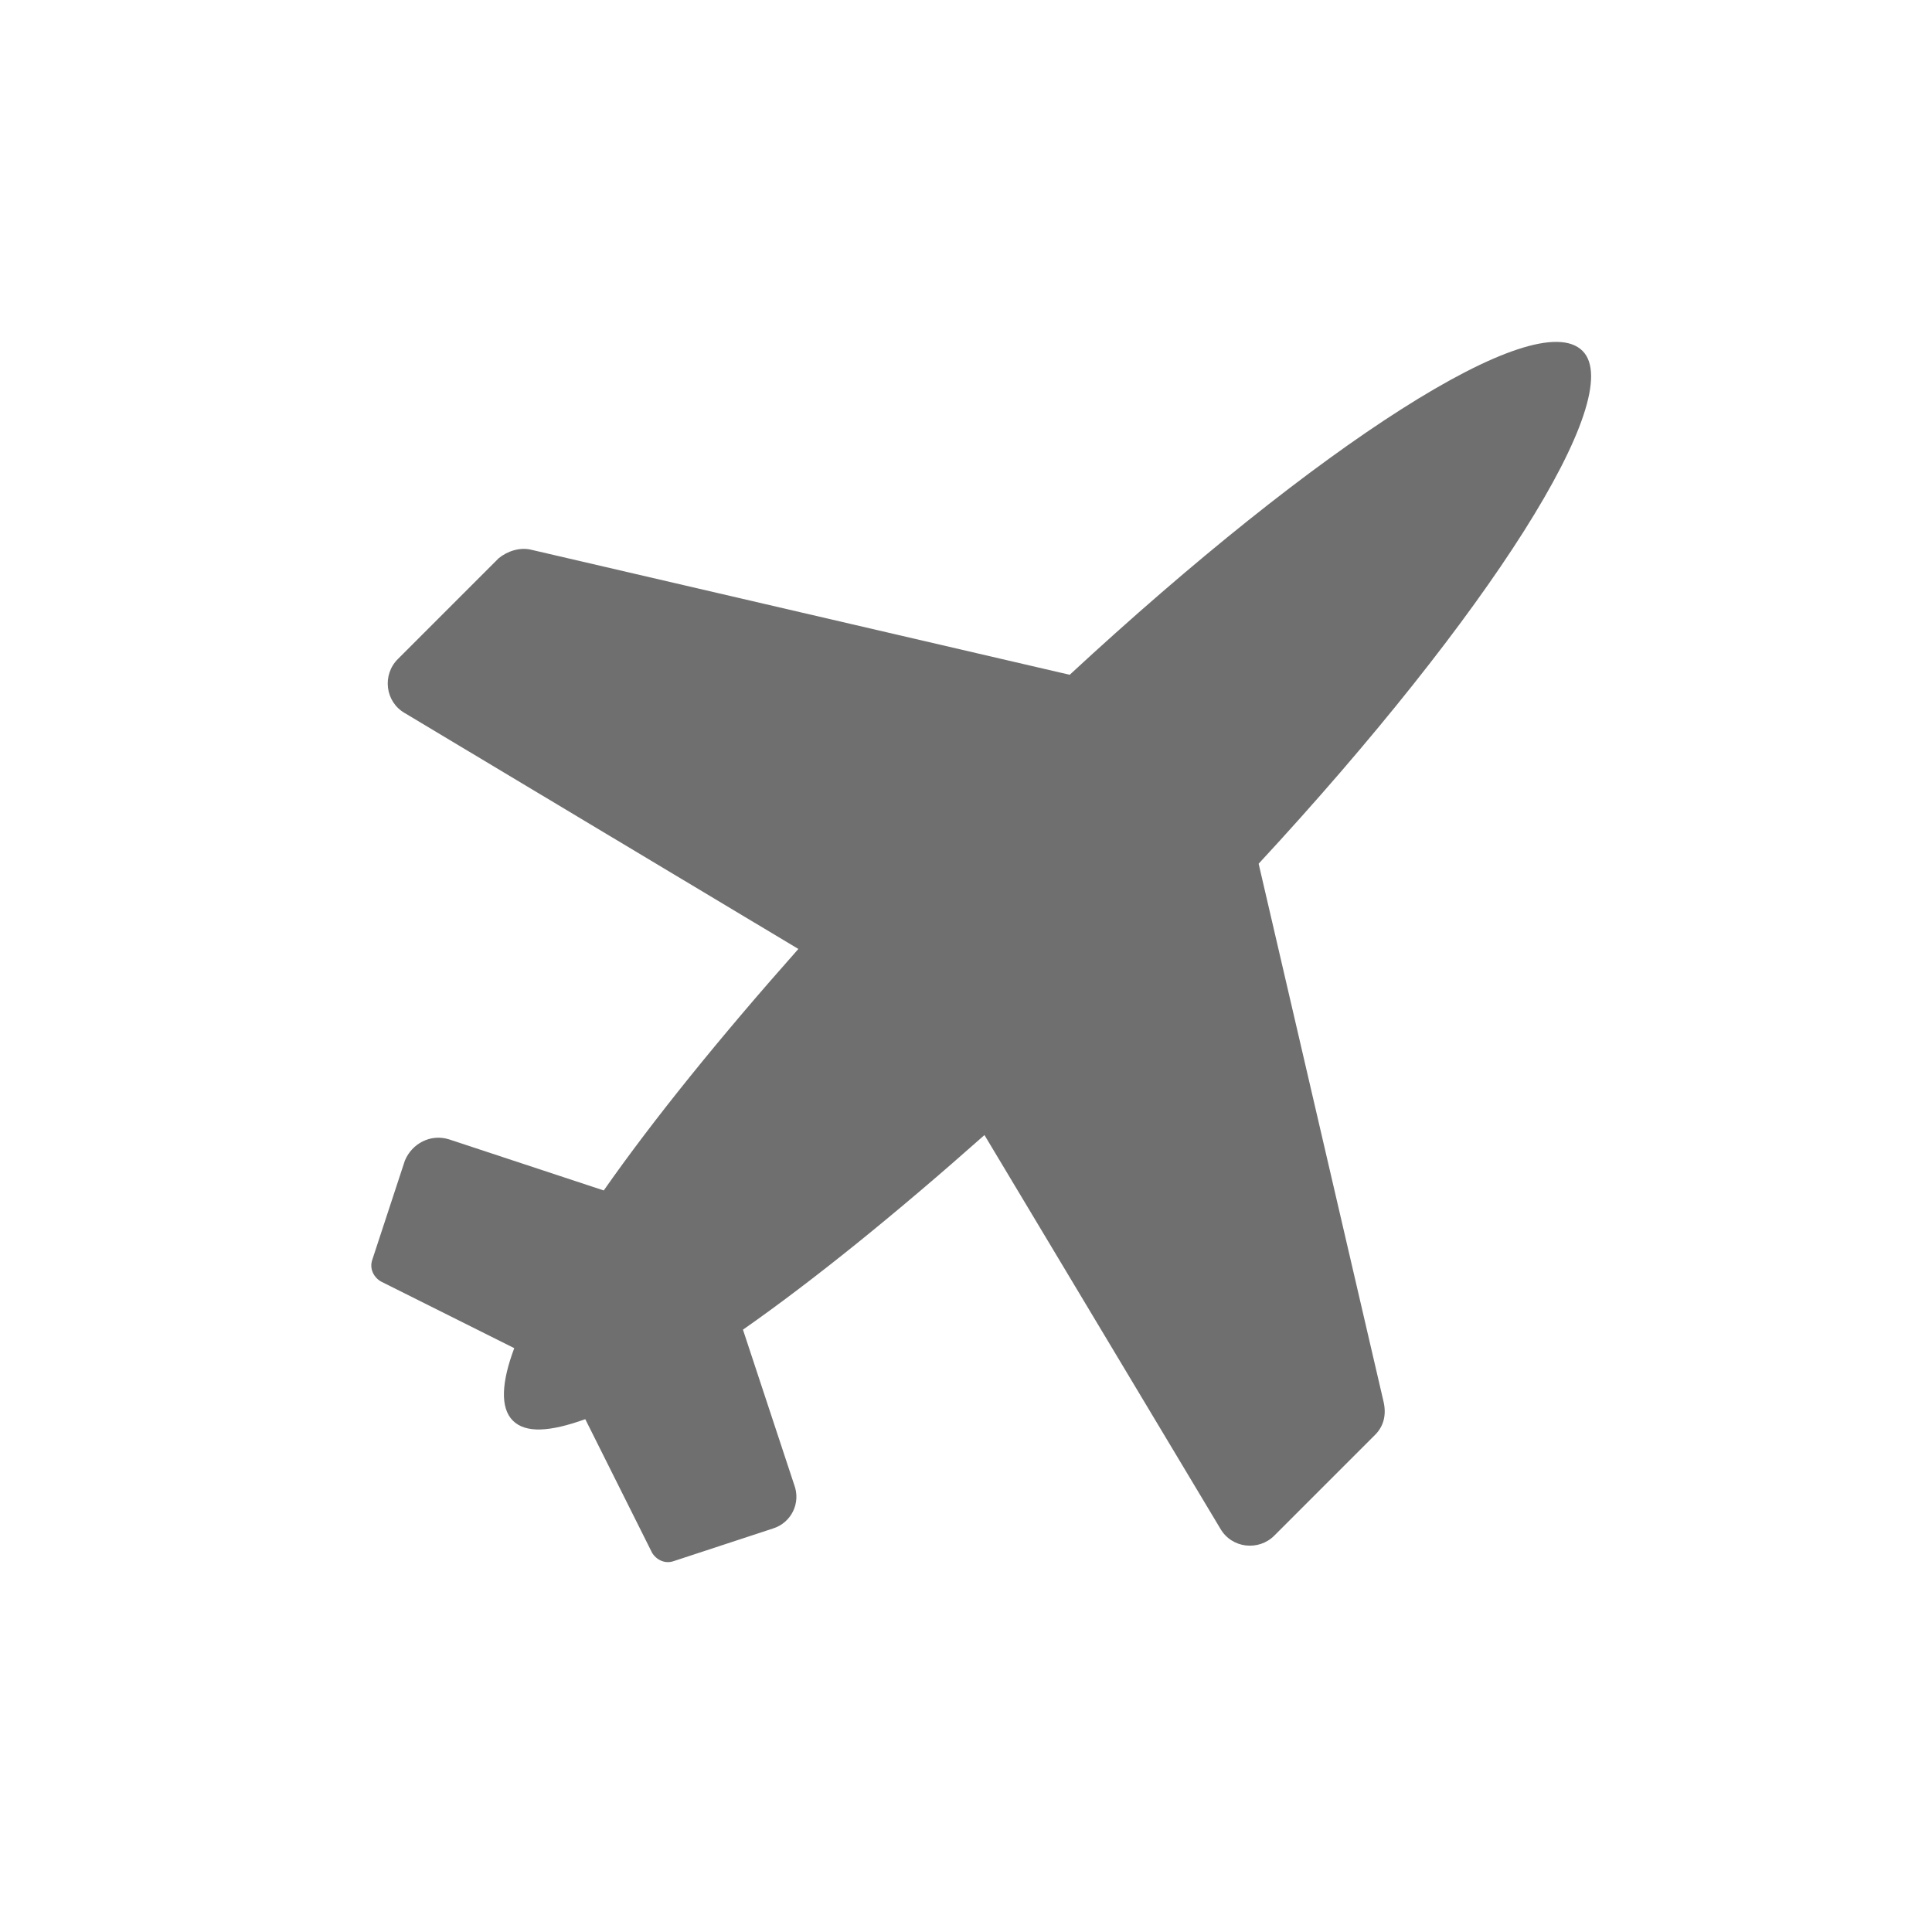 <?xml version="1.0" encoding="utf-8"?>
<!-- Generator: Adobe Illustrator 21.0.2, SVG Export Plug-In . SVG Version: 6.00 Build 0)  -->
<svg version="1.1" id="svg-icon" xmlns="http://www.w3.org/2000/svg" xmlns:xlink="http://www.w3.org/1999/xlink" x="0px" y="0px"
	 width="102" height="102" viewBox="0 0 136 136" style="enable-background:new 0 0 136 136;" xml:space="preserve">
<style type="text/css">
.icon-shape{fill:#6F6F6F;}
</style>
<g id="svg-icon">
	<path class="icon-shape" d="M88.6,60.8c16.2-17.5,26-32.9,22.8-36.1c-3.3-3.3-18.6,6.6-36.1,22.8l-37.9-8.8c-0.8-0.2-1.7,0.1-2.3,0.6
	l-7.1,7.1c-1.1,1.1-0.9,3,0.5,3.8l27.7,16.6c-5.5,6.2-10.2,12-13.7,17l-10.9-3.6c-1.3-0.4-2.6,0.3-3.1,1.5l-2.3,7
	c-0.2,0.6,0.1,1.2,0.6,1.5l9.4,4.7c-0.9,2.4-1,4.2-0.1,5.1c0.9,0.9,2.6,0.8,5.1-0.1l4.7,9.4c0.3,0.5,0.9,0.8,1.5,0.6l7-2.3
	c1.3-0.4,2-1.8,1.5-3.1l-3.6-10.9c5-3.5,10.8-8.2,17-13.7l16.6,27.7c0.8,1.4,2.7,1.6,3.8,0.5l7.1-7.1c0.6-0.6,0.8-1.4,0.6-2.3
	L88.6,60.8z"/>
</g>
</svg>